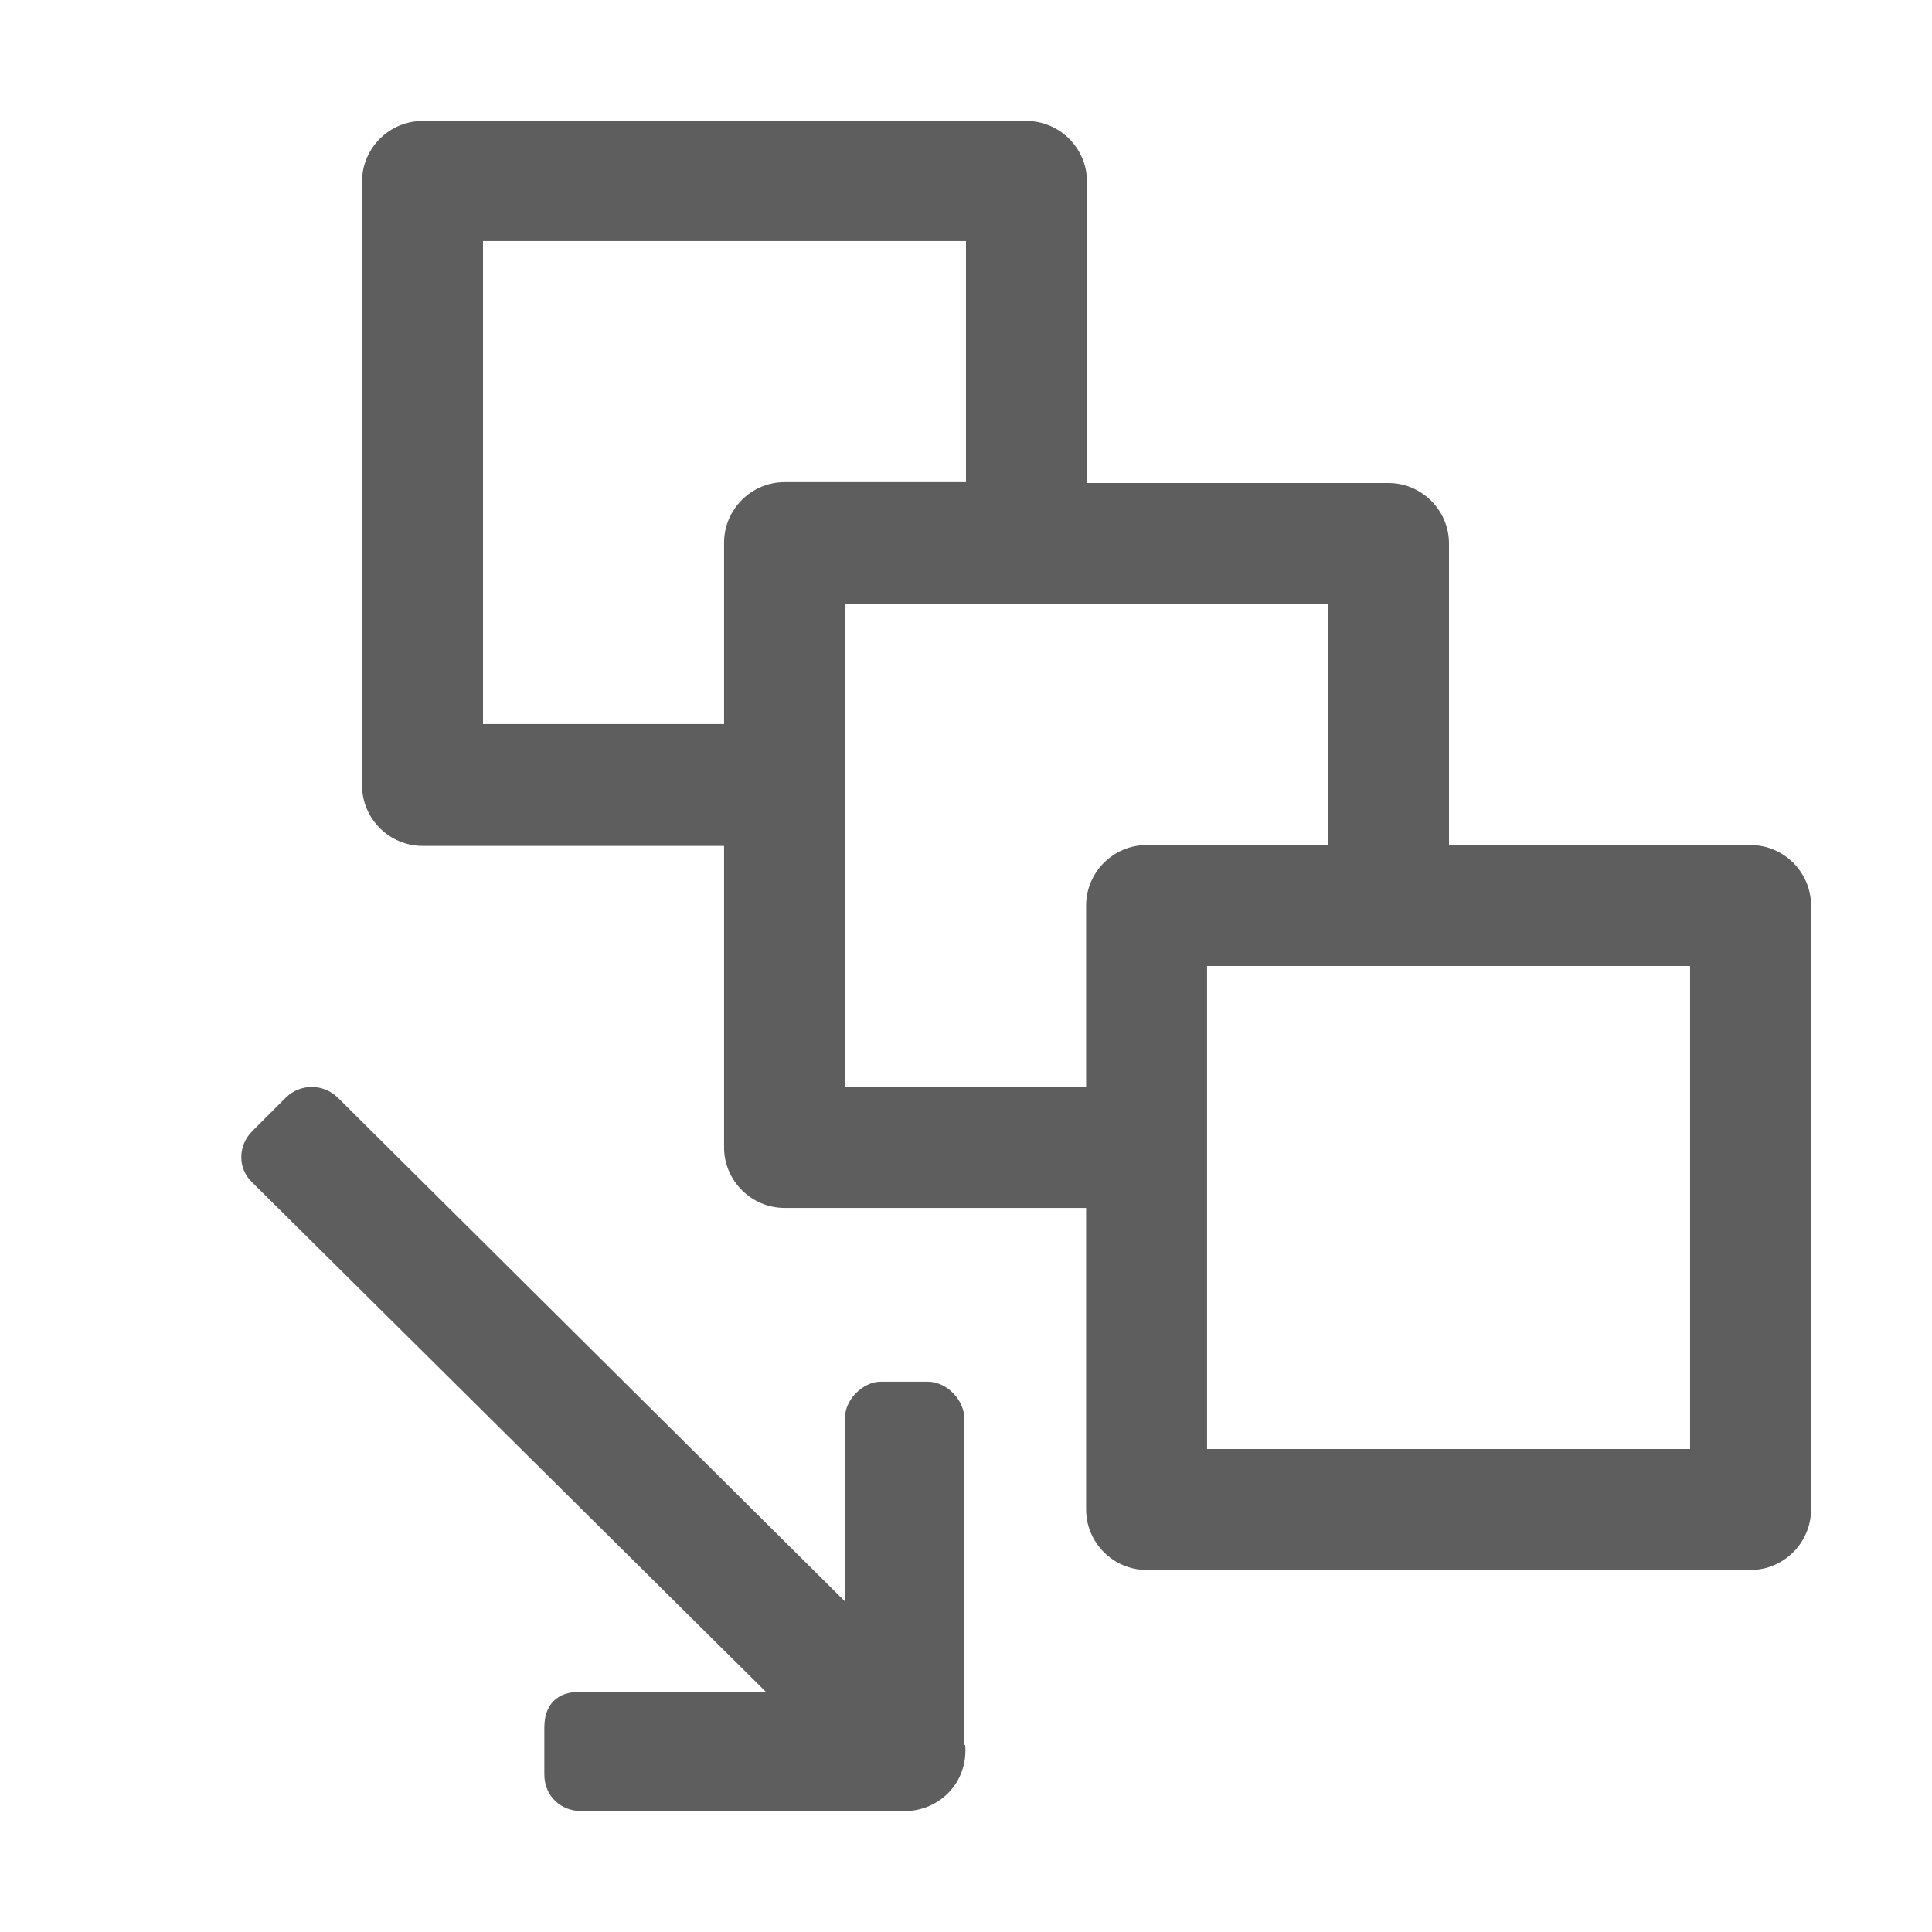 <?xml version="1.0" encoding="UTF-8"?><svg id="_レイヤー_1" xmlns="http://www.w3.org/2000/svg" width="22.68" height="22.68" viewBox="0 0 22.68 22.68"><defs><style>.cls-1{fill:none;}.cls-2{fill:#5e5e5f;}</style></defs><path class="cls-2" d="M20.55,9.92h-3.54v-3.54c0-.39-.32-.71-.71-.71h-3.54v-3.54c0-.39-.32-.71-.71-.71h-7.09c-.39,0-.71.32-.71.71v7.09c0,.39.32.71.71.71h3.54v3.54c0,.39.32.71.71.71h3.54v3.54c0,.39.32.71.71.71h7.09c.39,0,.71-.32.71-.71v-7.09c0-.39-.32-.71-.71-.71ZM5.67,8.5V2.83h5.67v2.83h-2.13c-.39,0-.71.32-.71.71v2.13h-2.83ZM9.92,12.76v-5.67h5.67v2.83h-2.13c-.39,0-.71.32-.71.71v2.13h-2.83ZM19.84,17.01h-5.67v-5.67h5.67v5.67ZM11.33,20.48c.02.21-.05.42-.2.57s-.35.22-.55.21h-3.76c-.23,0-.43-.17-.43-.43v-.55c0-.27.15-.42.42-.42h2.18l-6.03-5.98c-.17-.16-.17-.43,0-.6l.4-.4c.17-.16.43-.16.6,0l5.96,5.92v-2.16c0-.21.21-.42.42-.42h.55c.23,0,.43.22.43.43v3.84Z"/><rect class="cls-1" x="0" y="0" width="22.68" height="22.68"/></svg>